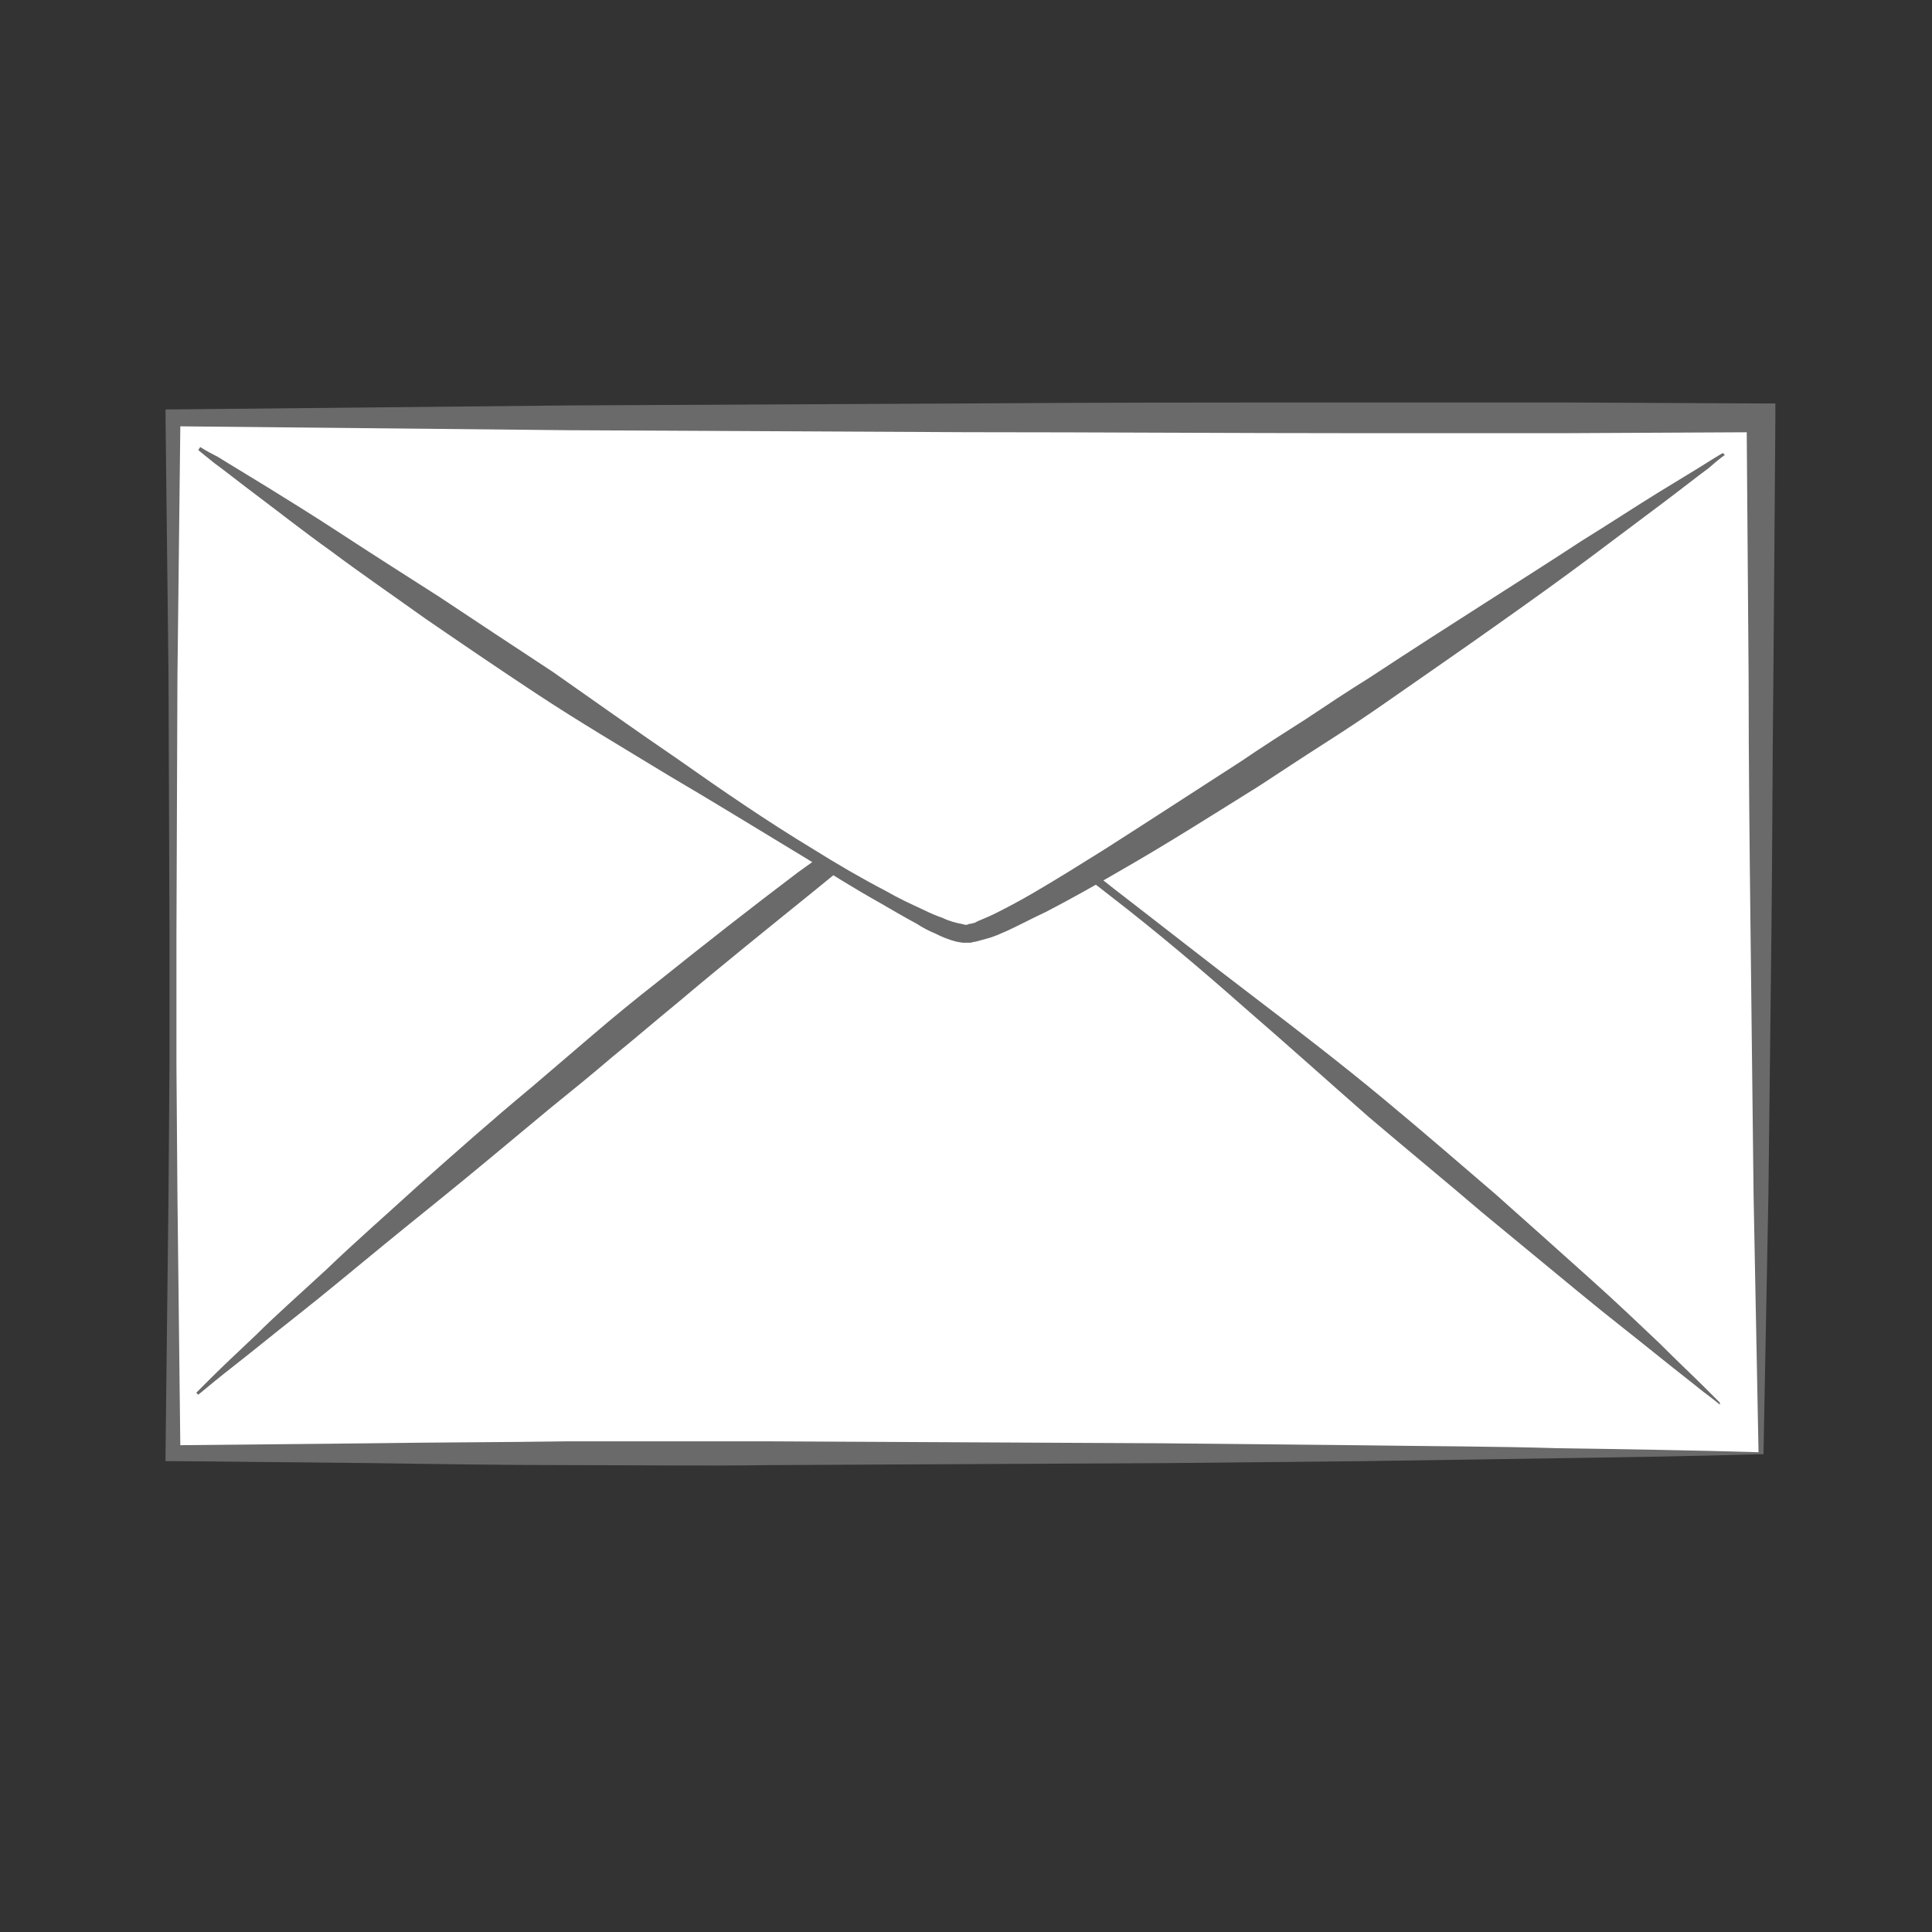 <?xml version="1.0" encoding="utf-8"?>
<!-- Generator: Adobe Illustrator 18.0.0, SVG Export Plug-In . SVG Version: 6.00 Build 0)  -->
<!DOCTYPE svg PUBLIC "-//W3C//DTD SVG 1.1//EN" "http://www.w3.org/Graphics/SVG/1.1/DTD/svg11.dtd">
<svg version="1.1" id="Ebene_1" xmlns="http://www.w3.org/2000/svg" xmlns:xlink="http://www.w3.org/1999/xlink" x="0px" y="0px"
	 viewBox="0 0 194.9 194.9" enable-background="new 0 0 194.9 194.9" xml:space="preserve">
<rect x="0" y="0" width="194.9" height="194.9" fill="#333333" stroke="none"/>
<g>
	<g>
		<rect x="17.3" y="42.1" fill="#FFFFFF" width="160.3" height="104.5"/>
		<path fill="#6A6A6A" d="M177.6,146.7c-6.7,0.2-13.4,0.3-20,0.4c-6.7,0.1-13.4,0.2-20,0.3l-20,0.2l-20,0.1l-20,0.1
			c-6.7,0.1-13.4,0-20,0c-6.7,0-13.4-0.1-20-0.2l-20-0.2l-0.9,0l0-0.8l0.3-26.1l0.1-13.1l0-13.1l-0.1-26.1l-0.3-26.1l0-0.8l0.8,0
			l20-0.2l20-0.2l40.1-0.2c13.4-0.1,26.7-0.1,40.1-0.1l20,0l20,0.1l1.4,0l0,1.4l-0.2,26.1c-0.1,8.7-0.1,17.4-0.2,26.1l-0.3,26.1
			l-0.5,26.3L177.6,146.7z M177.4,146.5l-0.5-26l-0.3-26.1c-0.1-8.7-0.2-17.4-0.2-26.1l-0.2-26.1l1.4,1.4l-20,0.1l-20,0
			c-13.4,0-26.7-0.1-40.1-0.1l-40.1-0.2l-20-0.2l-20-0.2l0.8-0.8l-0.3,26.1l-0.1,26.1l0,13.1l0.1,13.1l0.3,26.1l-0.9-0.9l20-0.2
			c6.7-0.1,13.4-0.1,20-0.2c6.7,0,13.4,0,20,0l20,0.1l20,0.1l20,0.2c6.7,0.1,13.4,0.1,20,0.3C164.2,146.2,170.8,146.3,177.4,146.5z"
			/>
	</g>
	<g>
		<path fill="#FFFFFF" d="M173.5,141.6c0,0-70.5-62.1-77.4-62.1S20,140.6,20,140.6"/>
		<path fill="#6A6A6A" d="M173.5,141.7c0,0-0.6-0.5-1.8-1.4c-1.1-0.9-2.8-2.2-4.9-3.9c-2.1-1.7-4.7-3.7-7.6-6.1
			c-2.9-2.4-6.2-5.1-9.7-8c-3.5-3-7.4-6.2-11.4-9.6c-4-3.5-8.1-7.2-12.5-11c-4.3-3.8-8.9-7.7-13.7-11.4c-2.4-1.9-4.9-3.7-7.4-5.4
			c-1.3-0.9-2.5-1.7-3.9-2.5c-1.3-0.8-2.7-1.6-3.9-2c-0.1,0-0.3-0.1-0.4-0.1l-0.1,0c0,0-0.1,0,0,0l-0.1,0l-0.3,0
			c-0.1,0.1-0.2,0.1-0.4,0.1c-0.2,0.1-0.3,0.1-0.5,0.2c-0.6,0.3-1.3,0.7-1.9,1.1c-1.3,0.8-2.5,1.7-3.7,2.6c-2.5,1.8-4.9,3.7-7.2,5.6
			c-4.7,3.8-9.3,7.5-13.8,11.3c-2.2,1.8-4.4,3.7-6.5,5.4c-2.1,1.8-4.2,3.5-6.3,5.2c-4.1,3.4-7.9,6.6-11.5,9.5
			c-3.6,2.9-6.9,5.6-9.8,8c-2.9,2.4-5.5,4.4-7.6,6.1c-2.1,1.7-3.8,3-4.9,3.9c-1.1,0.9-1.7,1.4-1.7,1.4l-0.2-0.2c0,0,0.5-0.5,1.6-1.6
			c1-1,2.6-2.5,4.5-4.3c1.9-1.9,4.4-4.1,7.1-6.6c2.7-2.6,5.9-5.4,9.3-8.5c3.5-3.1,7.2-6.4,11.3-9.8c2-1.7,4.1-3.5,6.2-5.3
			c2.1-1.8,4.3-3.6,6.6-5.4c4.5-3.6,9.2-7.3,14.1-11c2.5-1.8,5-3.6,7.5-5.3c1.3-0.8,2.6-1.7,4-2.5c0.7-0.4,1.4-0.8,2.2-1.1
			c0.2-0.1,0.4-0.2,0.6-0.2c0.2-0.1,0.5-0.1,0.7-0.2l0.3,0l0.1,0c0.2,0,0.1,0,0.2,0l0.2,0c0.3,0,0.5,0.1,0.7,0.2
			c1.6,0.6,2.9,1.5,4.2,2.4c1.3,0.9,2.5,1.8,3.8,2.7c2.5,1.8,4.9,3.7,7.3,5.6c4.8,3.7,9.5,7.4,14.1,10.9c4.6,3.5,9,6.9,13.1,10.3
			c4.1,3.4,7.9,6.7,11.4,9.7c3.5,3.1,6.6,5.9,9.4,8.4c2.8,2.5,5.2,4.8,7.1,6.6c1.9,1.9,3.5,3.4,4.5,4.4c1,1,1.6,1.6,1.6,1.6
			L173.5,141.7z"/>
	</g>
	<g>
		<path fill="#FFFFFF" d="M20.1,45.3c0,0,70.5,49.1,77.4,49.1s76.2-48.3,76.2-48.3"/>
		<path fill="#6A6A6A" d="M20.2,45.1c0,0,0.6,0.4,1.8,1c1.1,0.7,2.8,1.7,4.9,3c2.1,1.3,4.7,2.9,7.6,4.8c2.9,1.9,6.2,4,9.8,6.3
			c3.6,2.4,7.4,4.9,11.5,7.6c4,2.8,8.2,5.8,12.6,8.8c4.4,3.1,8.9,6.2,13.7,9.1c2.4,1.5,4.8,2.9,7.3,4.2c1.2,0.7,2.5,1.3,3.8,1.9
			c0.6,0.3,1.3,0.6,1.9,0.8c0.6,0.3,1.3,0.5,1.9,0.6l0.4,0.1l0.1,0c0,0,0.1,0-0.1,0l0.1,0l0.3-0.1c0.2,0,0.4-0.1,0.5-0.1l0.4-0.2
			c0.5-0.2,1.2-0.5,1.8-0.8c1.2-0.6,2.5-1.3,3.7-2c2.4-1.4,4.8-2.9,7.2-4.4c4.7-3,9.3-6,13.8-8.9c2.2-1.5,4.4-2.9,6.6-4.3
			c2.1-1.4,4.2-2.8,6.3-4.1c4.1-2.7,8-5.2,11.6-7.5c3.6-2.3,6.9-4.4,9.8-6.3c2.9-1.8,5.5-3.5,7.6-4.8c2.1-1.3,3.8-2.3,4.9-3
			c1.1-0.7,1.8-1.1,1.8-1.1l0.2,0.2c0,0-0.6,0.4-1.6,1.3c-1.1,0.8-2.6,2-4.6,3.5c-2,1.5-4.4,3.3-7.2,5.4c-2.8,2.1-6,4.4-9.4,6.8
			c-3.5,2.5-7.3,5.1-11.3,7.9c-2,1.4-4.1,2.8-6.3,4.2c-2.2,1.4-4.3,2.8-6.6,4.3c-4.5,2.8-9.2,5.8-14.1,8.6c-2.4,1.4-4.9,2.8-7.4,4.1
			c-1.3,0.6-2.6,1.3-3.9,1.9c-0.7,0.3-1.3,0.6-2.1,0.8L98.4,95c-0.2,0-0.4,0.1-0.5,0.1l-0.3,0l-0.1,0c-0.2,0-0.1,0-0.2,0l-0.2,0
			L96.5,95c-0.8-0.2-1.5-0.5-2.1-0.8c-0.7-0.3-1.3-0.6-1.9-1c-1.3-0.7-2.5-1.4-3.7-2.1c-2.5-1.4-4.9-2.9-7.3-4.4
			c-4.8-2.9-9.5-5.8-14.1-8.5c-4.6-2.8-9-5.4-13.1-8.1c-4.1-2.7-7.9-5.3-11.4-7.7c-3.5-2.5-6.7-4.7-9.5-6.8c-2.8-2-5.2-3.9-7.2-5.4
			c-2-1.5-3.5-2.7-4.6-3.5c-1-0.8-1.6-1.3-1.6-1.3L20.2,45.1z"/>
	</g>
</g>
</svg>
